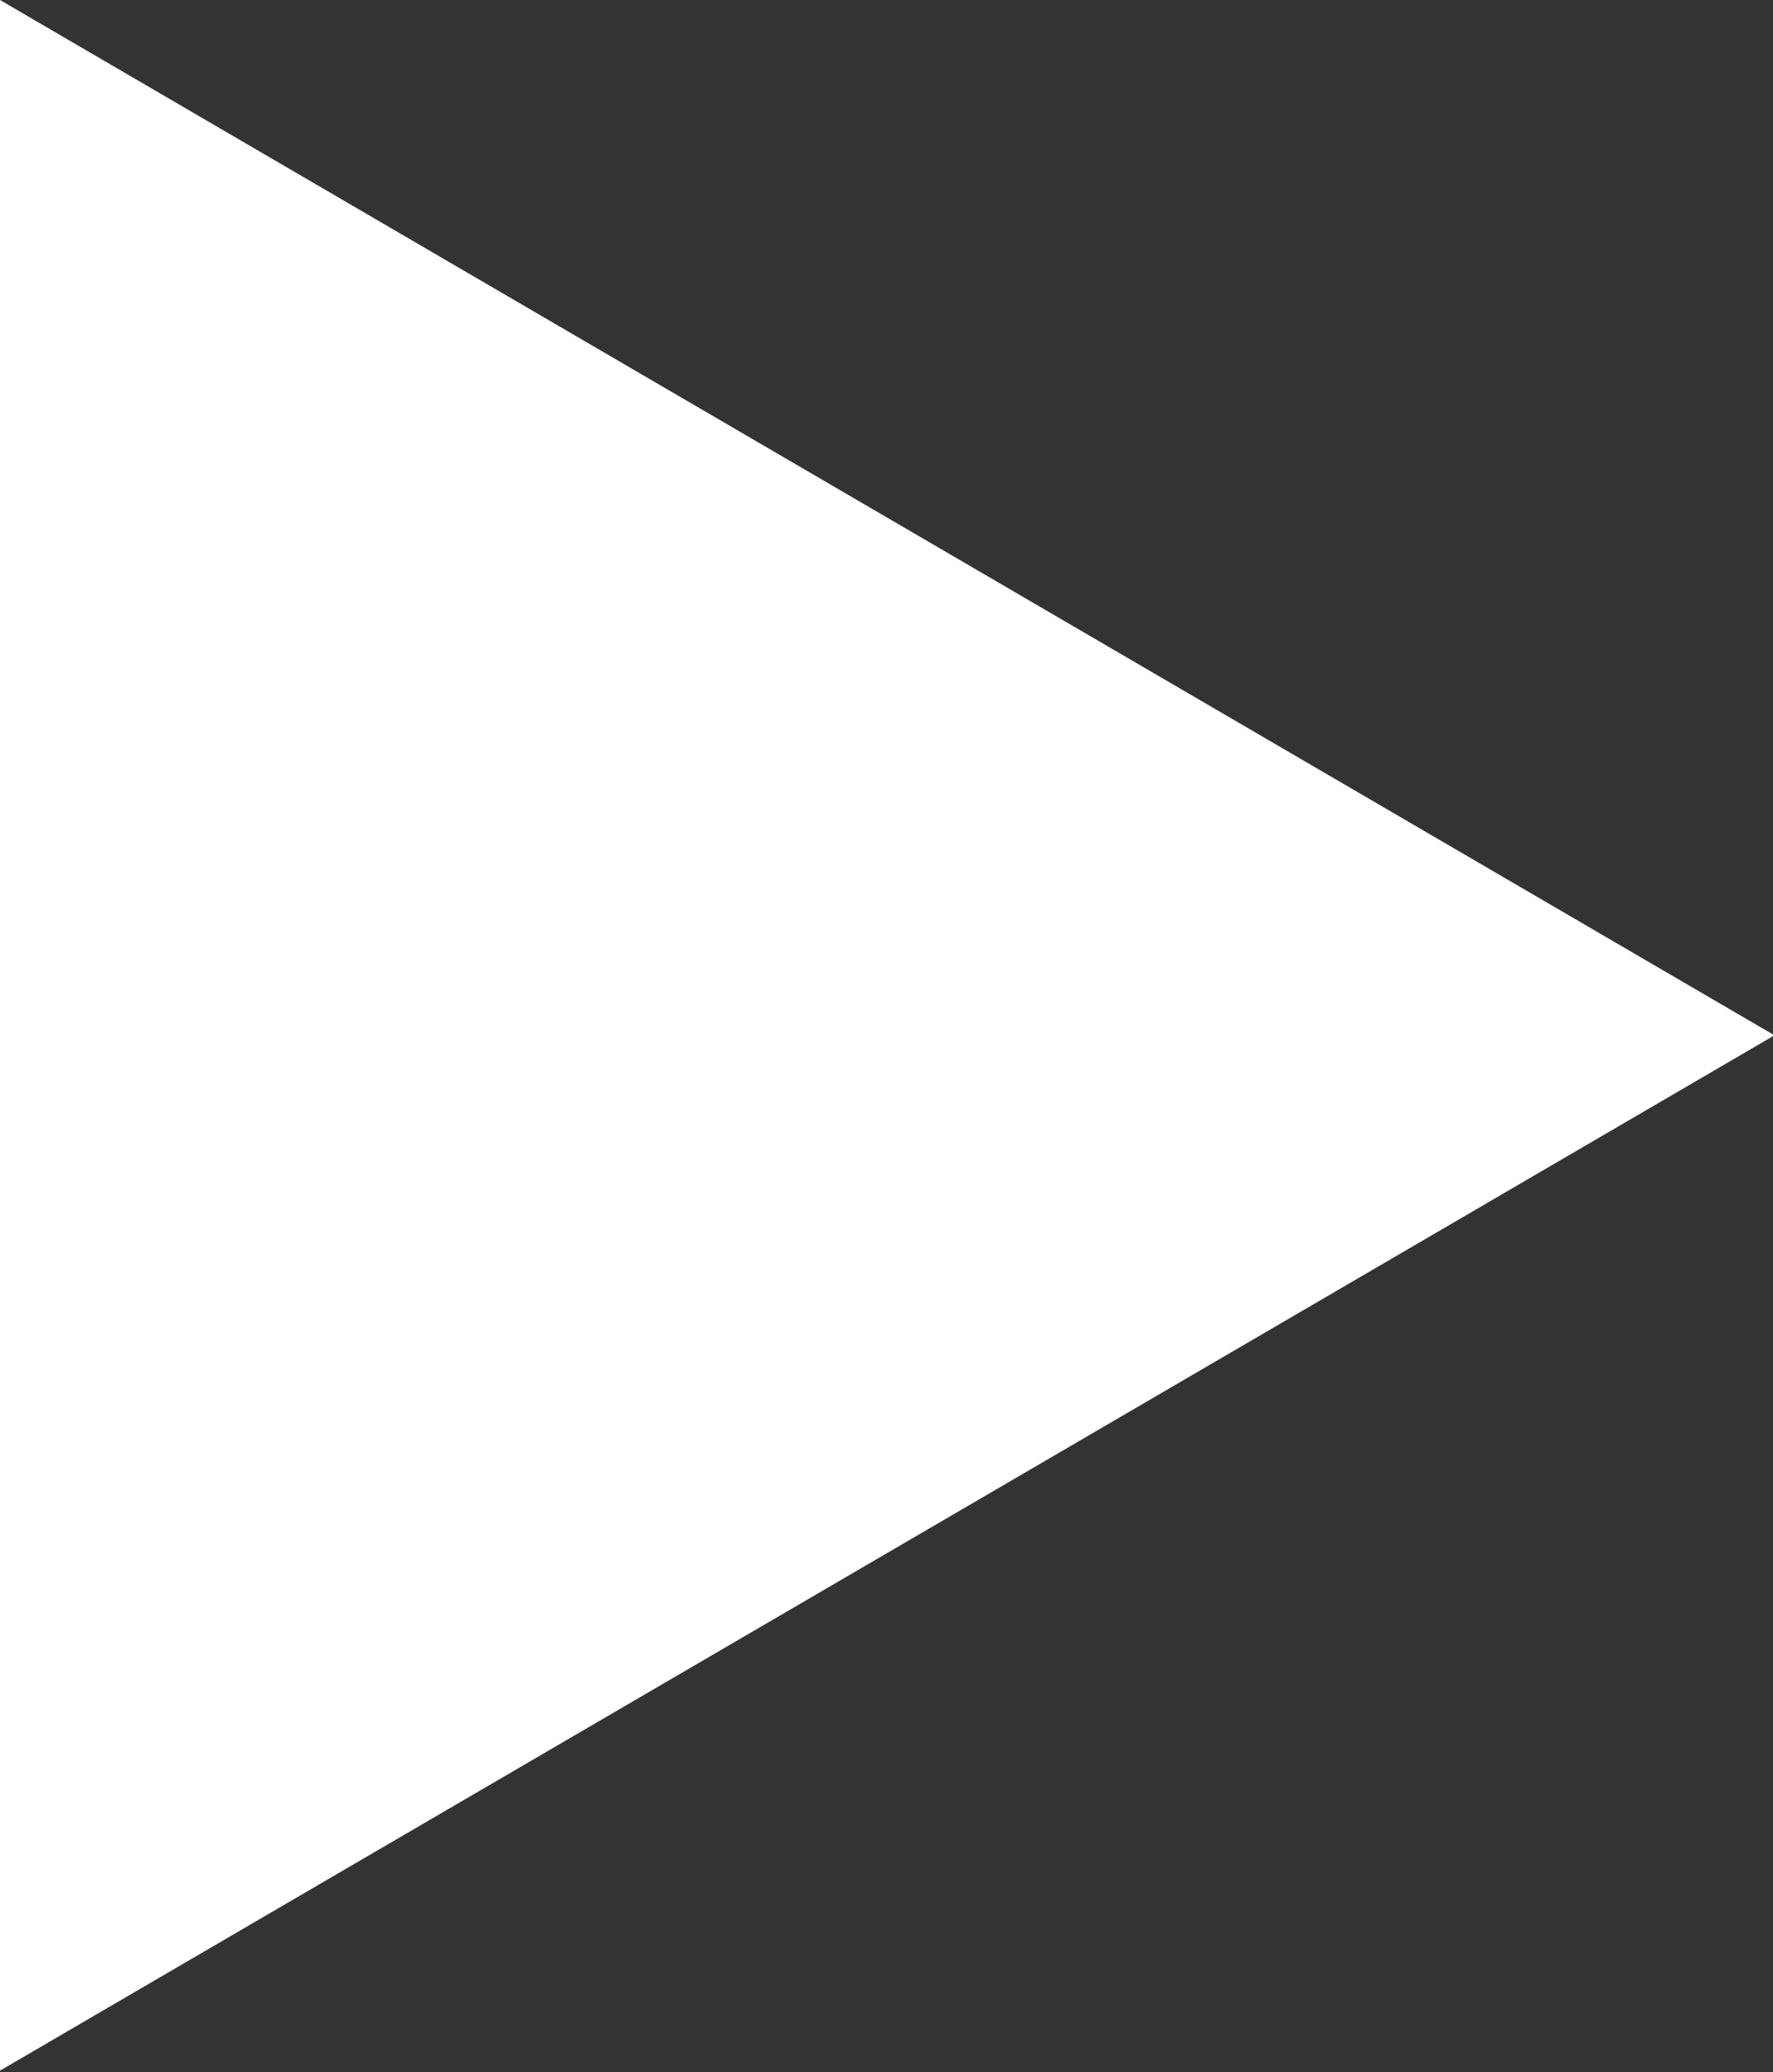 <svg xmlns="http://www.w3.org/2000/svg" width="11.99" height="14.01" viewBox="0 0 11.99 14.01"><rect x="0" y="0" width="11.99" height="14.01" fill="#333333" stroke="none"/><defs><style>.a{fill:#fff;fill-rule:evenodd}</style></defs><title>bandai_iconAll_svg</title><path class="a" d="M12 7L0 0v14z"/></svg>